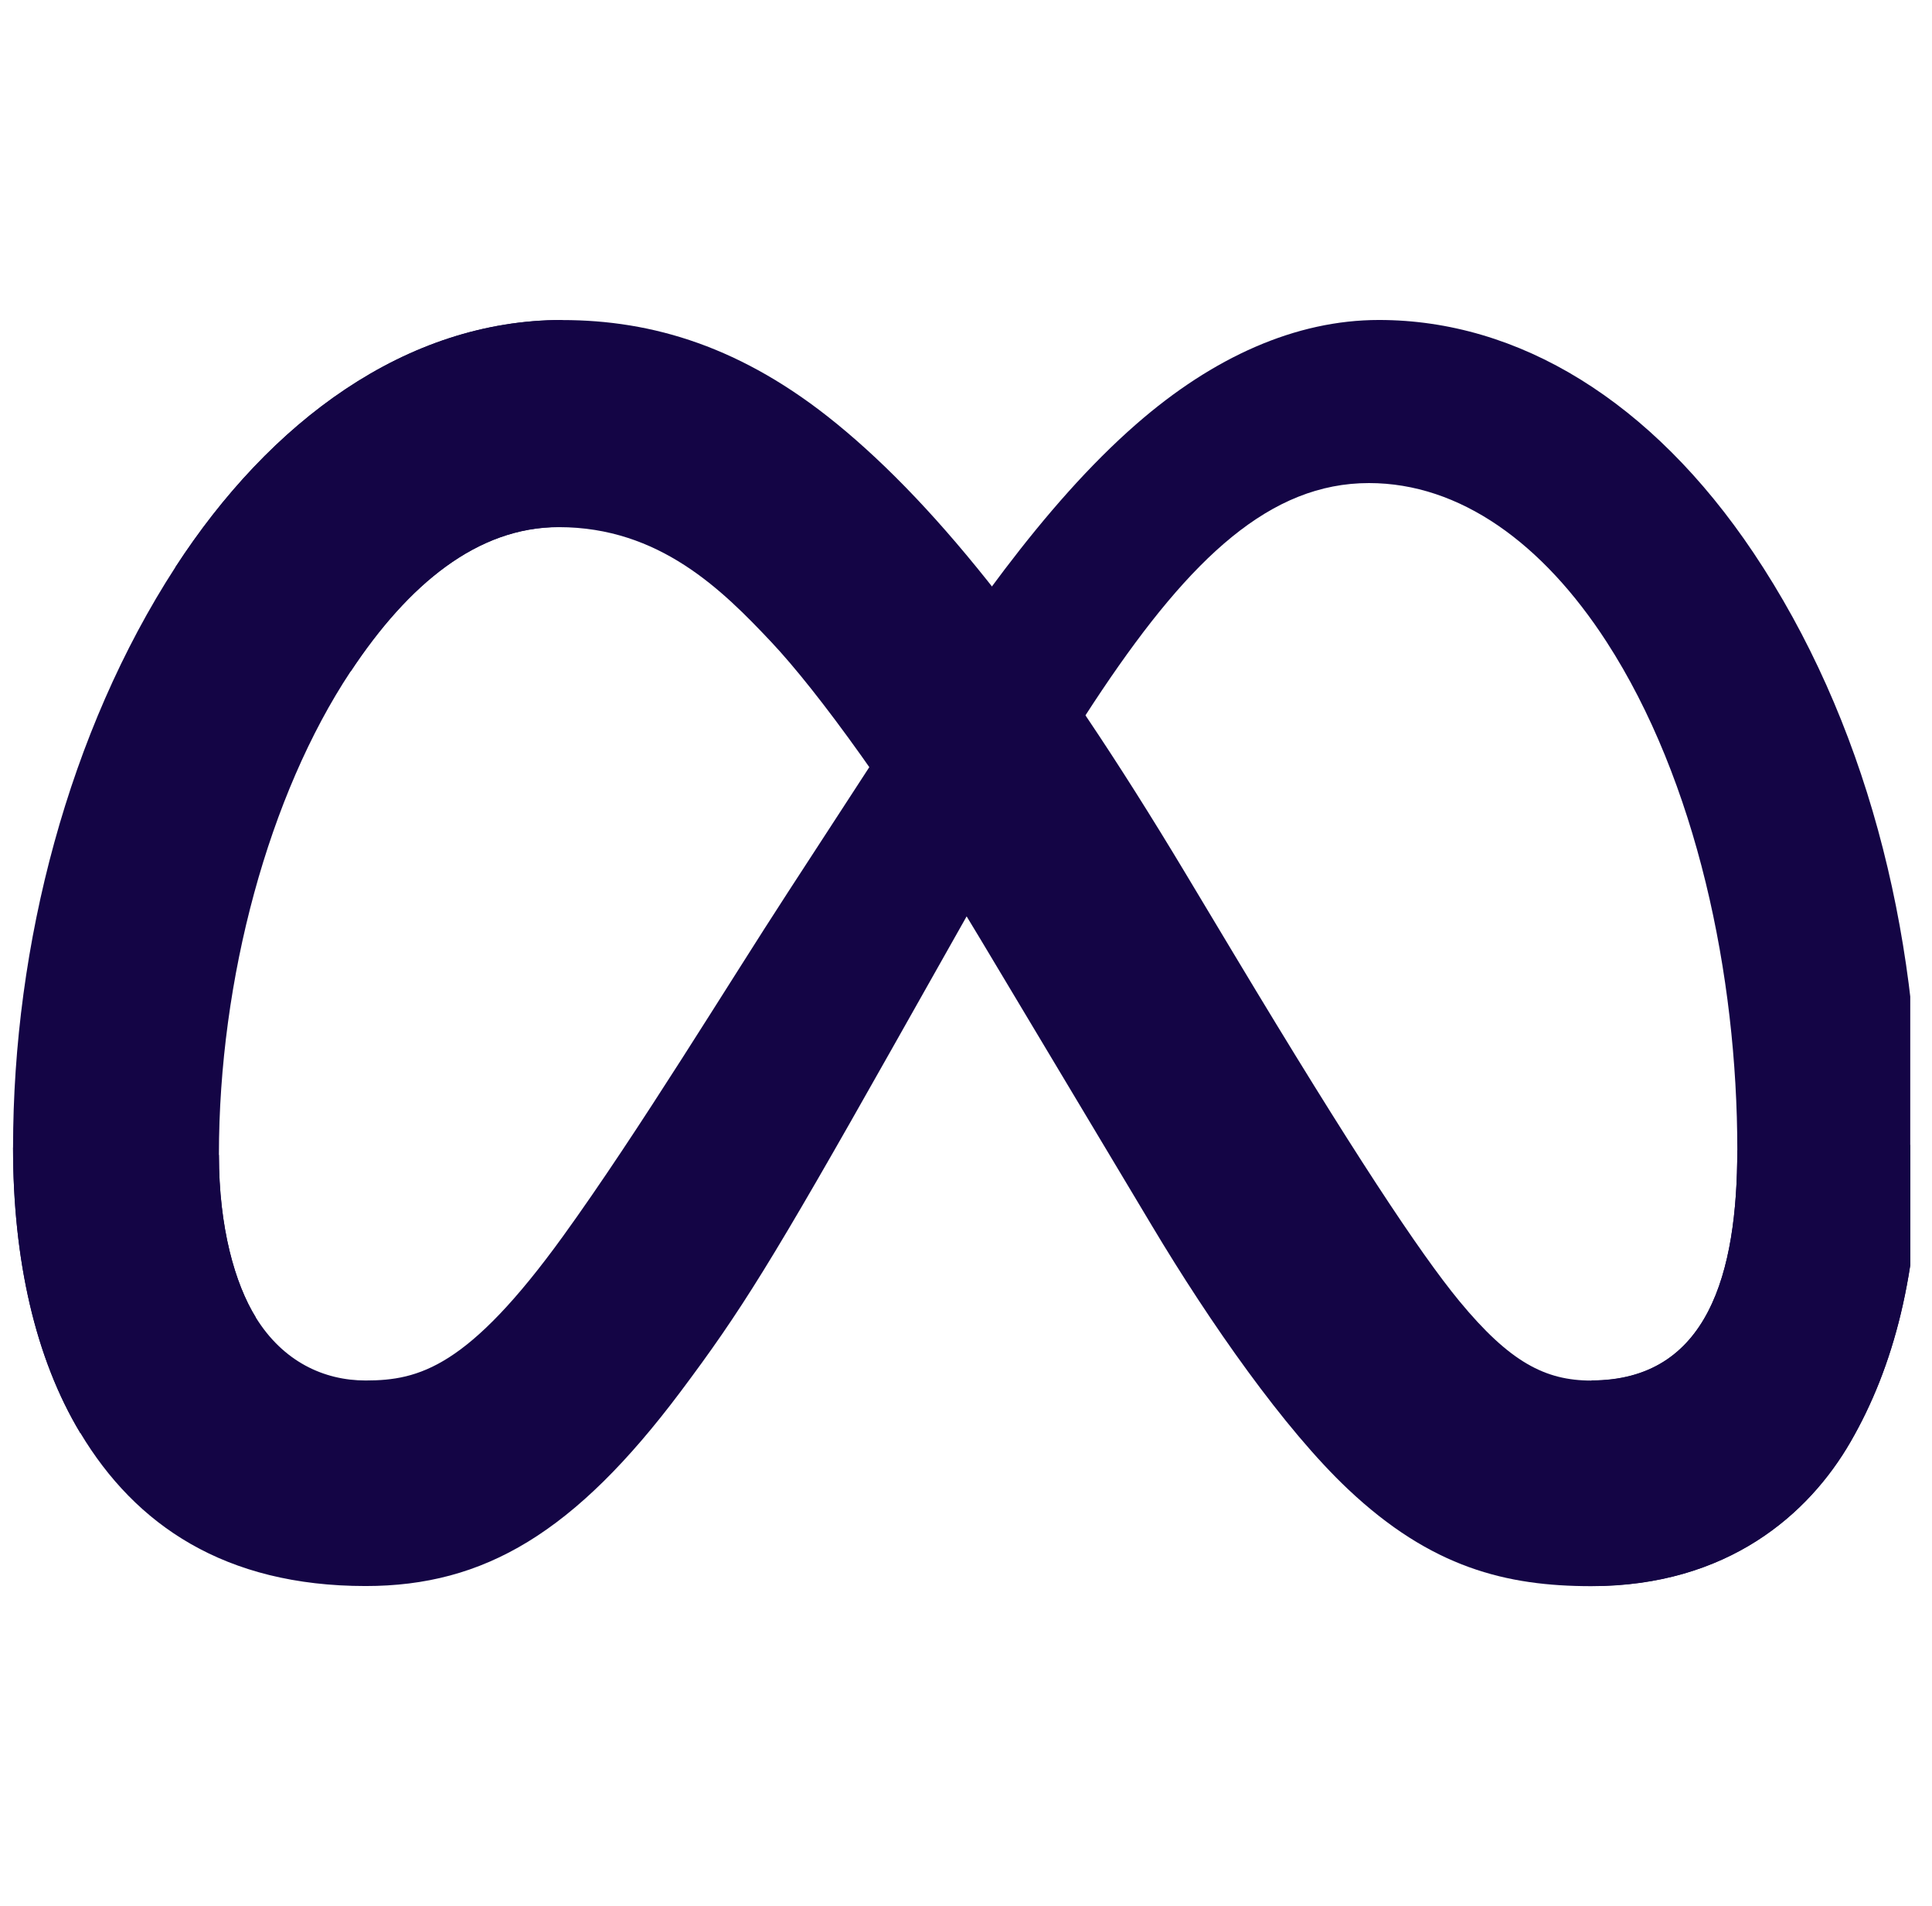 <svg width="74" height="73" viewBox="0 0 74 73" fill="none" xmlns="http://www.w3.org/2000/svg">
    <g clip-path="url(#clip0_1637_8519)">
        <path
            d="M8.385 44.231C8.385 47.017 8.998 49.159 9.797 50.453C10.845 52.148 12.409 52.868 14.003 52.868C16.059 52.868 17.939 52.357 21.565 47.343C24.469 43.325 27.891 37.685 30.194 34.148L34.092 28.156C36.801 23.995 39.934 19.369 43.531 16.235C46.464 13.676 49.63 12.254 52.817 12.254C58.165 12.254 63.262 15.353 67.16 21.166C71.428 27.532 73.5 35.552 73.5 43.827C73.5 48.747 72.529 52.362 70.879 55.218C69.286 57.98 66.179 60.74 60.951 60.74V52.865C65.427 52.865 66.543 48.753 66.543 44.047C66.543 37.34 64.978 29.896 61.534 24.578C59.09 20.805 55.922 18.5 52.435 18.5C48.665 18.5 45.633 21.343 42.223 26.412C40.41 29.105 38.55 32.388 36.461 36.092L34.162 40.167C29.541 48.359 28.37 50.223 26.062 53.303C22.014 58.694 18.557 60.74 14.006 60.74C8.607 60.74 5.193 58.403 3.078 54.879C1.348 52.009 0.5 48.242 0.5 43.948L8.385 44.231Z"
            fill="#140545" />
        <path
            d="M6.717 21.725C10.332 16.153 15.549 12.257 21.533 12.257C24.998 12.257 28.442 13.284 32.038 16.22C35.974 19.431 40.167 24.717 45.4 33.434L47.277 36.562C51.807 44.108 54.382 47.988 55.89 49.82C57.828 52.17 59.187 52.871 60.951 52.871C65.427 52.871 66.542 48.758 66.542 44.052L73.497 43.833C73.497 48.753 72.527 52.368 70.877 55.224C69.283 57.986 66.176 60.745 60.949 60.745C57.7 60.745 54.82 60.039 51.638 57.037C49.191 54.732 46.33 50.638 44.13 46.956L37.584 36.02C34.301 30.53 31.287 26.439 29.541 24.586C27.664 22.594 25.255 20.188 21.404 20.188C18.289 20.188 15.645 22.372 13.431 25.717L6.717 21.725Z"
            fill="#140545" />
        <path
            d="M21.404 20.182C18.289 20.182 15.645 22.367 13.431 25.712C10.3 30.436 8.385 37.471 8.385 44.231C8.385 47.017 8.998 49.159 9.797 50.453L3.075 54.881C1.348 52.009 0.5 48.242 0.5 43.948C0.5 36.142 2.642 28.006 6.717 21.722C10.332 16.15 15.549 12.254 21.533 12.254L21.404 20.182Z"
            fill="#140545" />
    </g>
    <defs>
        <clipPath id="clip0_1637_8519">
            <rect width="73" height="73" fill="white" transform="translate(0.167)" />
        </clipPath>
    </defs>
</svg>